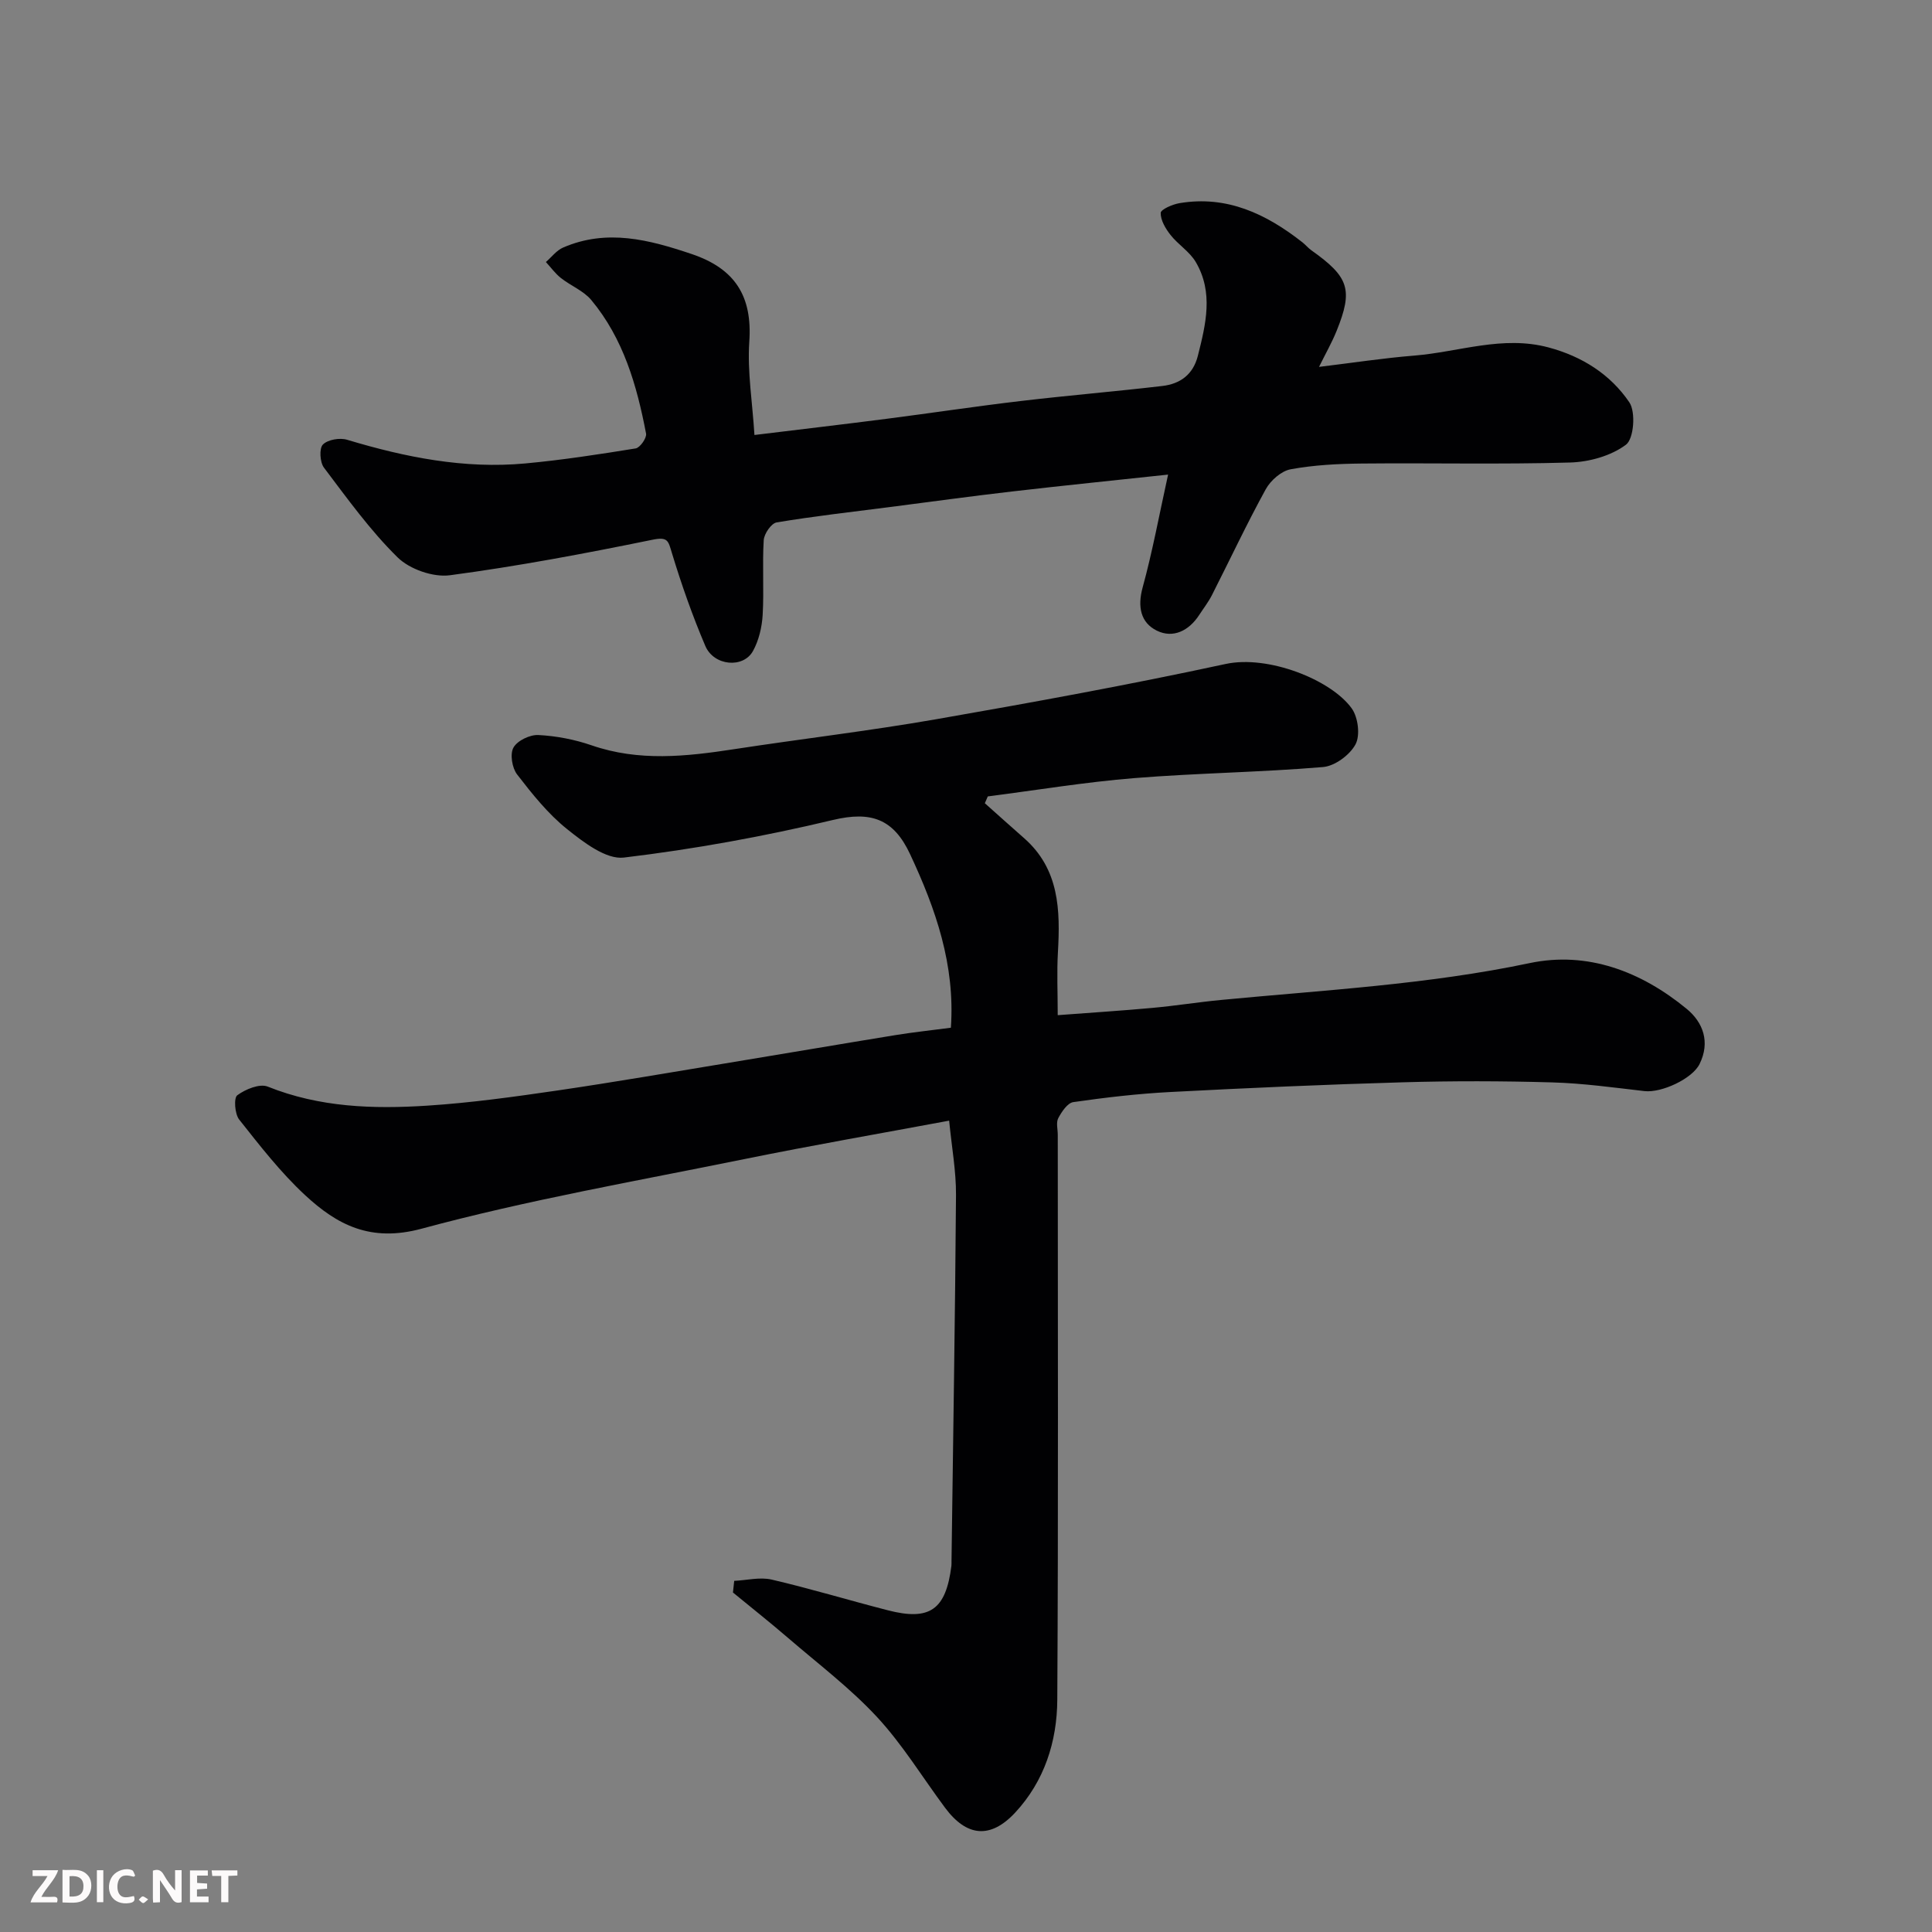 <svg enable-background="new 0 0 400 400" viewBox="0 0 400 400" xmlns="http://www.w3.org/2000/svg"><rect x="0" y="0" width="400" height="400" fill="#808080" stroke="none"/><path d="m152.01 327.3c2.6-.12 5.33-.83 7.77-.26 8.07 1.88 16.01 4.29 24.03 6.35 8.72 2.25 12.03-.12 13.17-9.21.04-.33.01-.67.02-1 .33-25.26.75-50.53.93-75.79.03-4.91-.88-9.83-1.42-15.37-14.05 2.62-28.24 5.08-42.35 7.95-22.34 4.54-44.87 8.47-66.84 14.41-10.59 2.87-17.5-.76-24.19-6.97-5.04-4.68-9.32-10.2-13.61-15.62-.92-1.16-1.15-4.48-.39-5.03 1.69-1.25 4.63-2.46 6.3-1.79 10.73 4.31 21.88 4.67 33.08 3.94 8.98-.58 17.94-1.83 26.86-3.13 11.95-1.75 23.86-3.82 35.78-5.78 11.43-1.88 22.86-3.84 34.29-5.7 3.69-.6 7.42-.99 11.43-1.52.9-13.01-3.13-24.57-8.45-35.94-3.41-7.3-8.07-8.96-15.98-7.07-14.24 3.4-28.74 6.04-43.27 7.78-3.68.44-8.35-3.16-11.77-5.9-3.95-3.16-7.22-7.27-10.34-11.31-1.04-1.35-1.51-4.23-.75-5.57.81-1.44 3.42-2.69 5.17-2.59 3.7.19 7.49.92 11 2.13 9.8 3.39 19.6 2.32 29.51.8 13.9-2.13 27.88-3.77 41.72-6.18 20.07-3.5 40.13-7.16 60.04-11.46 8.77-1.9 21.84 3.24 26.12 9.21 1.31 1.84 1.78 5.57.77 7.44-1.18 2.2-4.29 4.49-6.73 4.69-13 1.09-26.07 1.24-39.07 2.29-10.15.82-20.22 2.49-30.33 3.79-.2.47-.4.94-.61 1.41 2.71 2.42 5.42 4.85 8.15 7.25 7.28 6.42 7.48 14.88 6.98 23.63-.24 4.13-.04 8.28-.04 13 6.91-.52 13.28-.93 19.64-1.51 4.73-.43 9.43-1.19 14.16-1.64 21.36-2.05 42.78-3.18 63.91-7.63 11.98-2.52 23.08 1.73 32.48 9.45 3.43 2.81 4.95 6.89 2.69 11.46-1.49 3.02-7.85 6-11.41 5.59-6.34-.73-12.7-1.62-19.07-1.8-10.32-.3-20.67-.32-30.99-.02-16.04.46-32.07 1.17-48.1 2.01-6.72.35-13.42 1.13-20.08 2.09-1.2.17-2.42 2-3.12 3.33-.48.91-.1 2.28-.1 3.45 0 38.99.13 77.98-.1 116.97-.05 8.63-2.66 16.83-8.72 23.35-5.11 5.49-10.04 5.02-14.52-1.01-4.68-6.29-8.8-13.09-14.1-18.8-5.57-6-12.21-11.02-18.44-16.39-3.72-3.2-7.57-6.25-11.37-9.37.08-.83.17-1.62.26-2.41z" fill="#010103"/><path d="m156.2 90.06c9.48-1.16 18.42-2.2 27.35-3.35 9.25-1.19 18.48-2.59 27.74-3.68 9.78-1.16 19.6-1.97 29.38-3.12 3.65-.43 6.34-2.33 7.33-6.23 1.65-6.54 3.28-13.13-.43-19.43-1.26-2.15-3.65-3.6-5.23-5.61-1.03-1.31-2.06-3.04-2.03-4.56.02-.72 2.45-1.78 3.9-2.02 9.82-1.65 17.96 2.24 25.43 8.1.65.51 1.19 1.18 1.86 1.66 7.81 5.53 8.68 8.15 5.23 16.69-.98 2.42-2.28 4.7-3.64 7.45 6.87-.83 13.29-1.82 19.75-2.34 9.23-.75 18.26-4.23 27.76-1.69 6.99 1.87 12.82 5.59 16.74 11.37 1.36 2.01.93 7.55-.7 8.77-3.09 2.32-7.62 3.58-11.6 3.69-14.36.41-28.73.07-43.1.21-4.92.05-9.9.3-14.73 1.19-1.94.36-4.16 2.32-5.16 4.15-3.94 7.17-7.42 14.6-11.13 21.9-.74 1.45-1.76 2.76-2.65 4.13-2.13 3.27-5.41 4.88-8.76 3.23-3.36-1.65-4.03-4.96-2.94-8.94 2.02-7.35 3.4-14.87 5.27-23.37-11.14 1.2-21.75 2.27-32.34 3.5-8.46.98-16.9 2.14-25.35 3.23-7.79 1-15.61 1.88-23.35 3.17-1.11.18-2.6 2.35-2.68 3.68-.31 5.15.08 10.34-.22 15.49-.15 2.53-.79 5.25-2 7.45-2.01 3.65-8.1 3.11-9.87-1.04-2.67-6.26-4.94-12.73-6.92-19.25-.76-2.48-.78-3.41-4.03-2.74-13.9 2.84-27.87 5.48-41.93 7.35-3.46.46-8.33-1.24-10.83-3.7-5.69-5.59-10.41-12.18-15.25-18.58-.84-1.12-1.01-3.98-.22-4.78 1.01-1.03 3.51-1.45 5.02-.99 12.05 3.63 24.26 6.07 36.89 4.9 7.65-.71 15.26-1.88 22.85-3.11.9-.15 2.32-2.17 2.15-3.07-1.9-9.96-4.69-19.66-11.33-27.64-1.61-1.93-4.26-2.96-6.3-4.57-1.18-.93-2.08-2.2-3.11-3.31 1.18-1.02 2.2-2.41 3.57-3 9.07-3.92 17.79-1.63 26.63 1.35 8.98 3.03 12.58 8.74 11.91 18.19-.41 6.18.65 12.47 1.07 19.27z" fill="#010103"/><g fill="#fcfafa"><path d="m37.59 393.81c-.92.31-1.52.05-2-.78-.7-1.2-1.52-2.34-2.47-3.78v4.59c-.55.03-.95.05-1.41.07-.03-.37-.06-.64-.06-.91 0-1.91 0-3.81 0-5.7 1.13-.41 1.77-.03 2.29.91.62 1.11 1.38 2.14 2.31 3.19v-4.2h1.35v6.61z"/><path d="m12.94 393.88v-6.75c1.9.19 3.93-.54 5.37 1.29.8 1.01.78 2.88.03 3.97-1.37 1.97-3.4 1.51-5.4 1.49m1.45-1.22c2.04.12 2.92-.58 2.89-2.21-.03-1.51-.98-2.19-2.89-2z"/><path d="m11.81 393.87h-5.49c.68-2.18 2.47-3.48 3.51-5.45h-3.08v-1.21h5.29c-.71 2.13-2.44 3.48-3.47 5.51.86 0 1.63.04 2.39-.01.79-.05 1.14.21.85 1.16"/><path d="m39.33 393.86v-6.61h3.7v1.07h-2.22v1.52c.68.04 1.34.09 2.07.13v1.07c-.72.05-1.38.09-2.1.14v1.48h2.4v1.19h-3.84z"/><path d="m27.71 388.56c-1.15-.3-2.46-.61-3.1.64-.37.73-.41 1.93-.06 2.67.63 1.35 1.99.93 3.17.68.35.94-.01 1.32-.93 1.46-1.62.25-3.05-.27-3.76-1.48-.73-1.24-.6-3.03.31-4.17.88-1.11 2.71-1.7 4-1.16.32.13.44.74.65 1.12-.1.08-.19.16-.28.24"/><path d="m49.15 387.24v1.07c-.59.02-1.17.05-1.87.08v5.44h-1.48v-5.44h-1.85c-.05-.4-.08-.73-.13-1.15z"/><path d="m20.06 387.21h1.33v6.62h-1.33z"/><path d="m30.68 393.25c-.49.38-.8.79-1.05.76-.32-.05-.6-.45-.9-.7.26-.24.51-.64.8-.67.29-.04.62.3 1.15.61"/></g></svg>